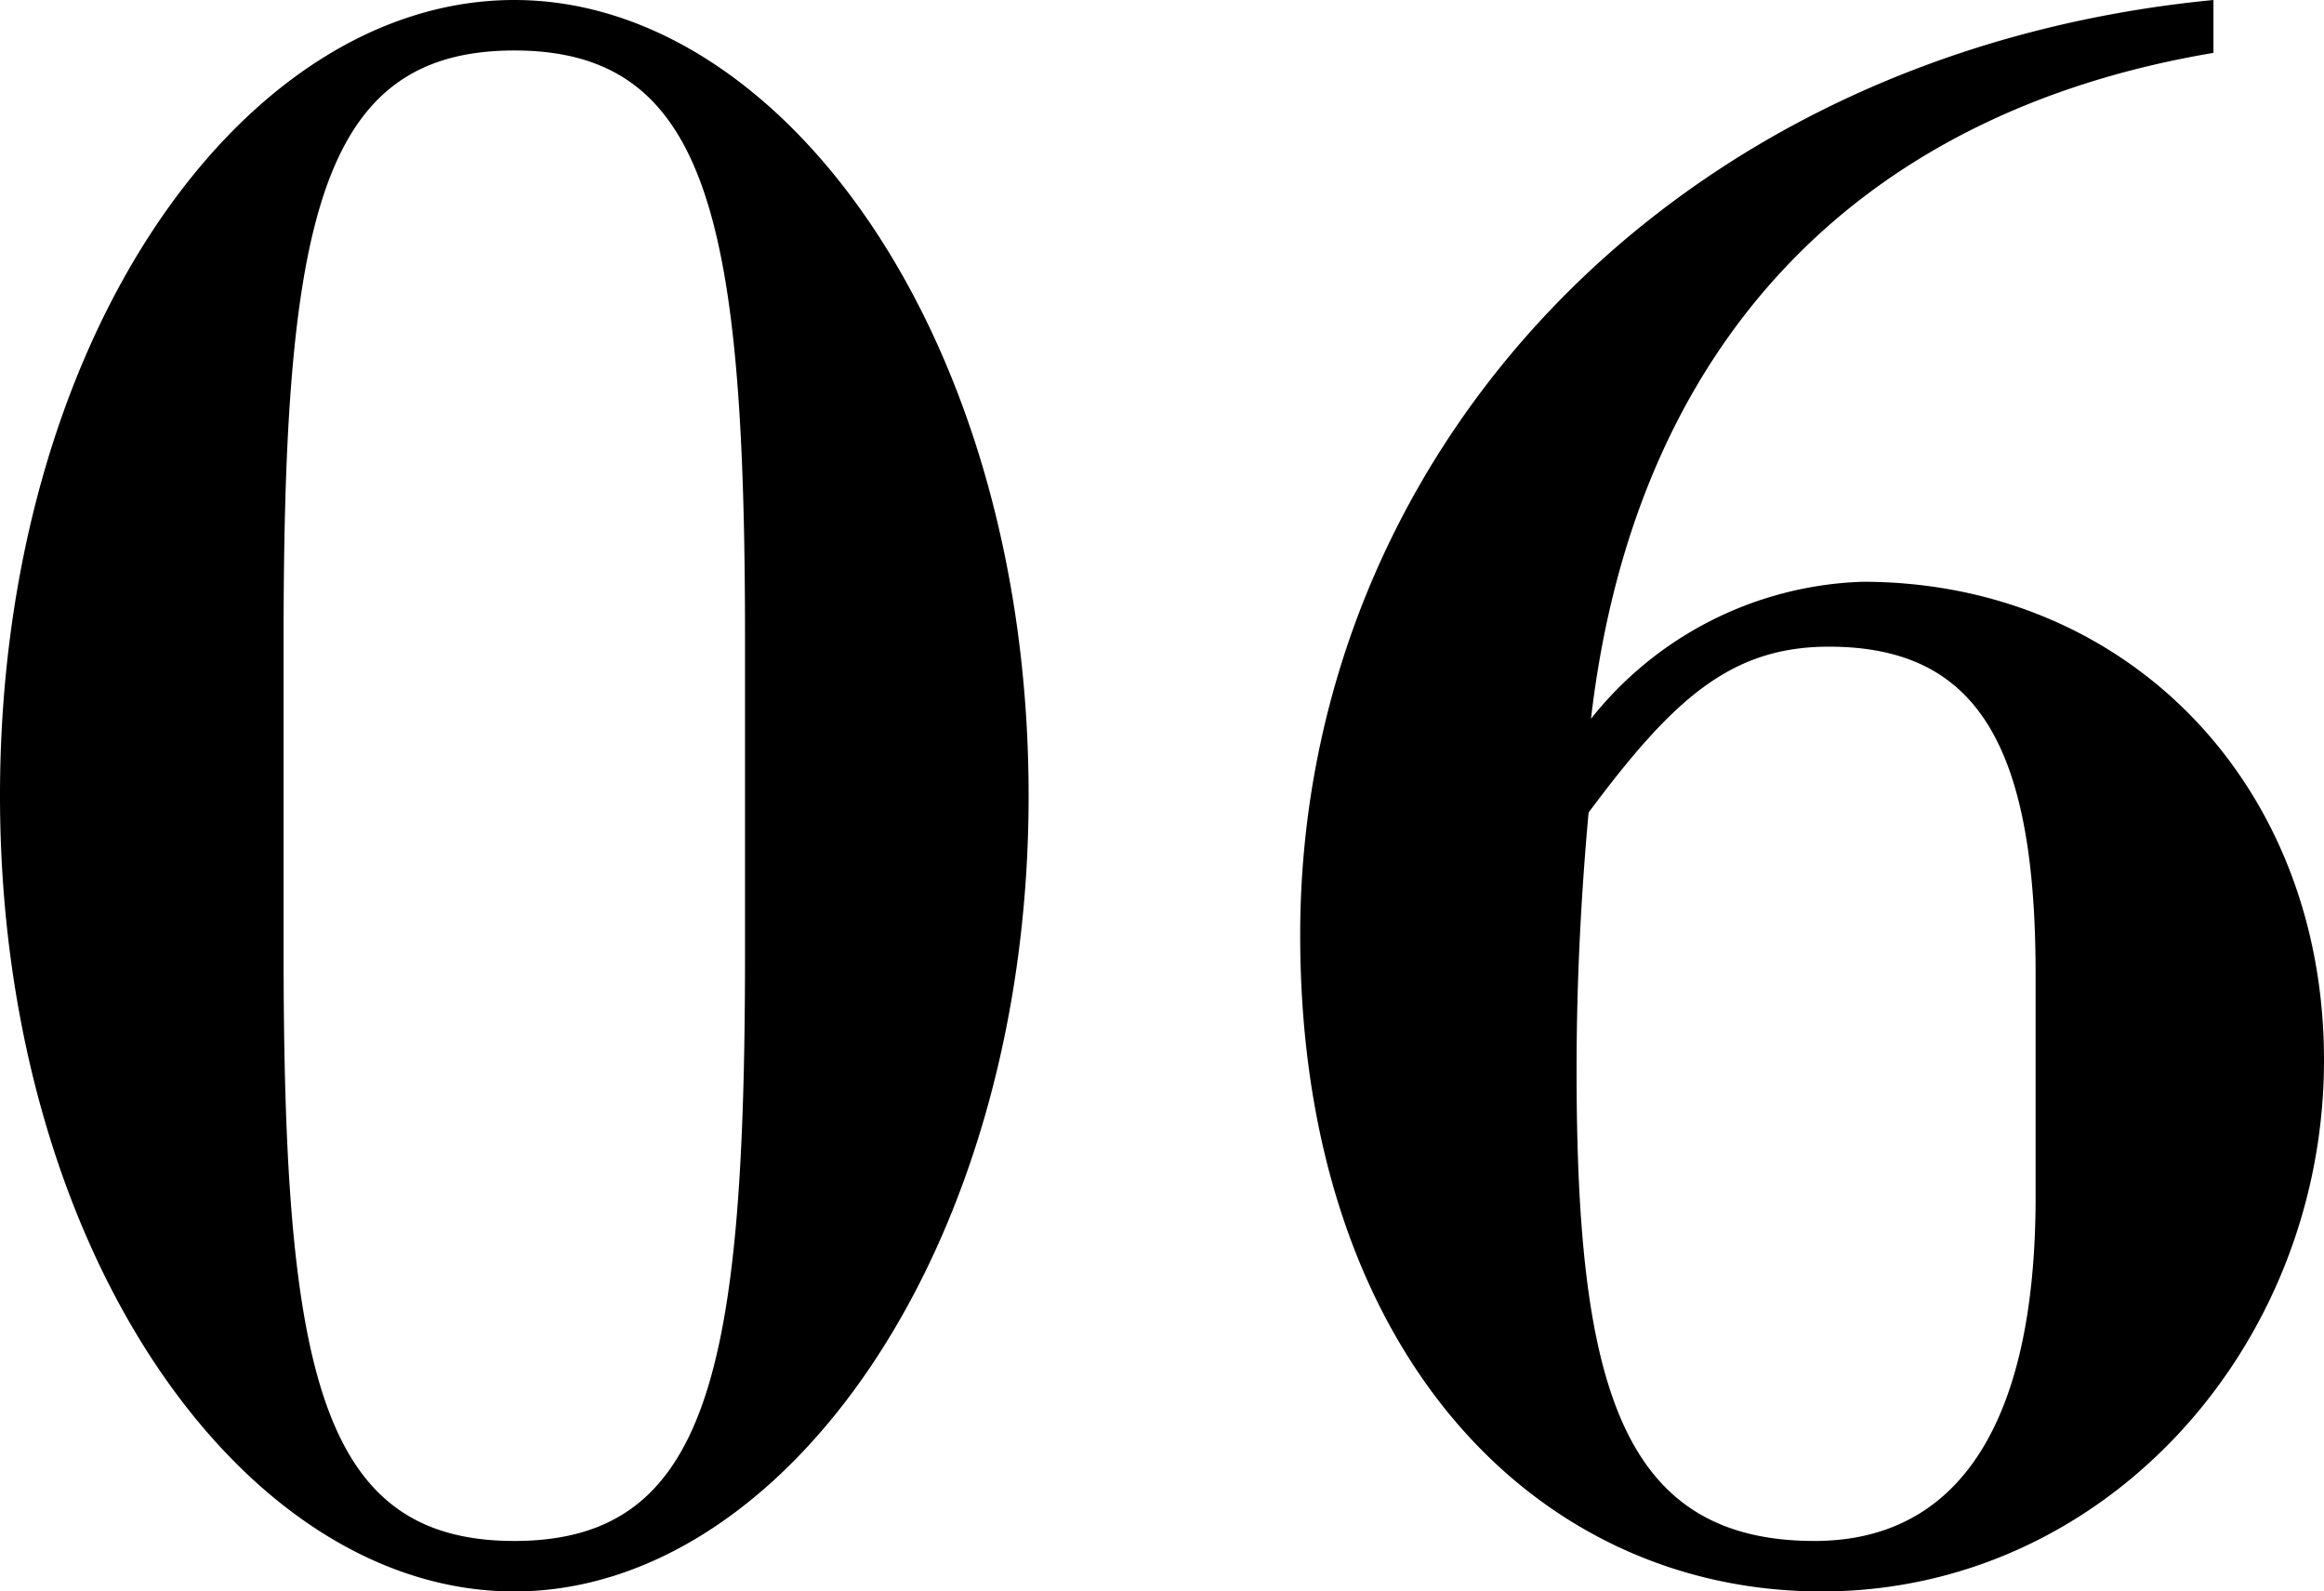 <svg xmlns="http://www.w3.org/2000/svg" width="48.35" height="33.1" viewBox="0 0 48.35 33.1"><path d="M7.95-12.5V-19c0-8.7.75-12.25,4.8-12.25s4.8,3.55,4.8,12.25v6.5c0,8.7-.75,12.25-4.8,12.25S7.95-3.8,7.95-12.5Zm15.5-3.25c0-9.5-5.1-16.55-10.7-16.55-5.65,0-10.7,7.05-10.7,16.55C2.05-6.3,7.1.8,12.75.8,18.35.8,23.45-6.3,23.45-15.75ZM48.1-32.3c-11.35,1.1-19,9.5-19,19.45C29.1-4.25,33.95.8,39.95.8,45.85.8,50.4-4.3,50.4-10.25c0-5.75-4.1-9.95-9.6-9.95a7.52,7.52,0,0,0-5.65,2.85c.9-7.75,5.5-12.6,12.95-13.85Zm-13,16.9c1.75-2.35,2.95-3.45,5-3.45,3.05,0,4.3,2,4.3,6.8V-7.4c0,4.7-1.6,7.15-4.6,7.15-4.05,0-4.95-3.3-4.95-9.8C34.85-11.95,34.95-13.75,35.1-15.4Z" transform="translate(-2.05 32.3)"/></svg>